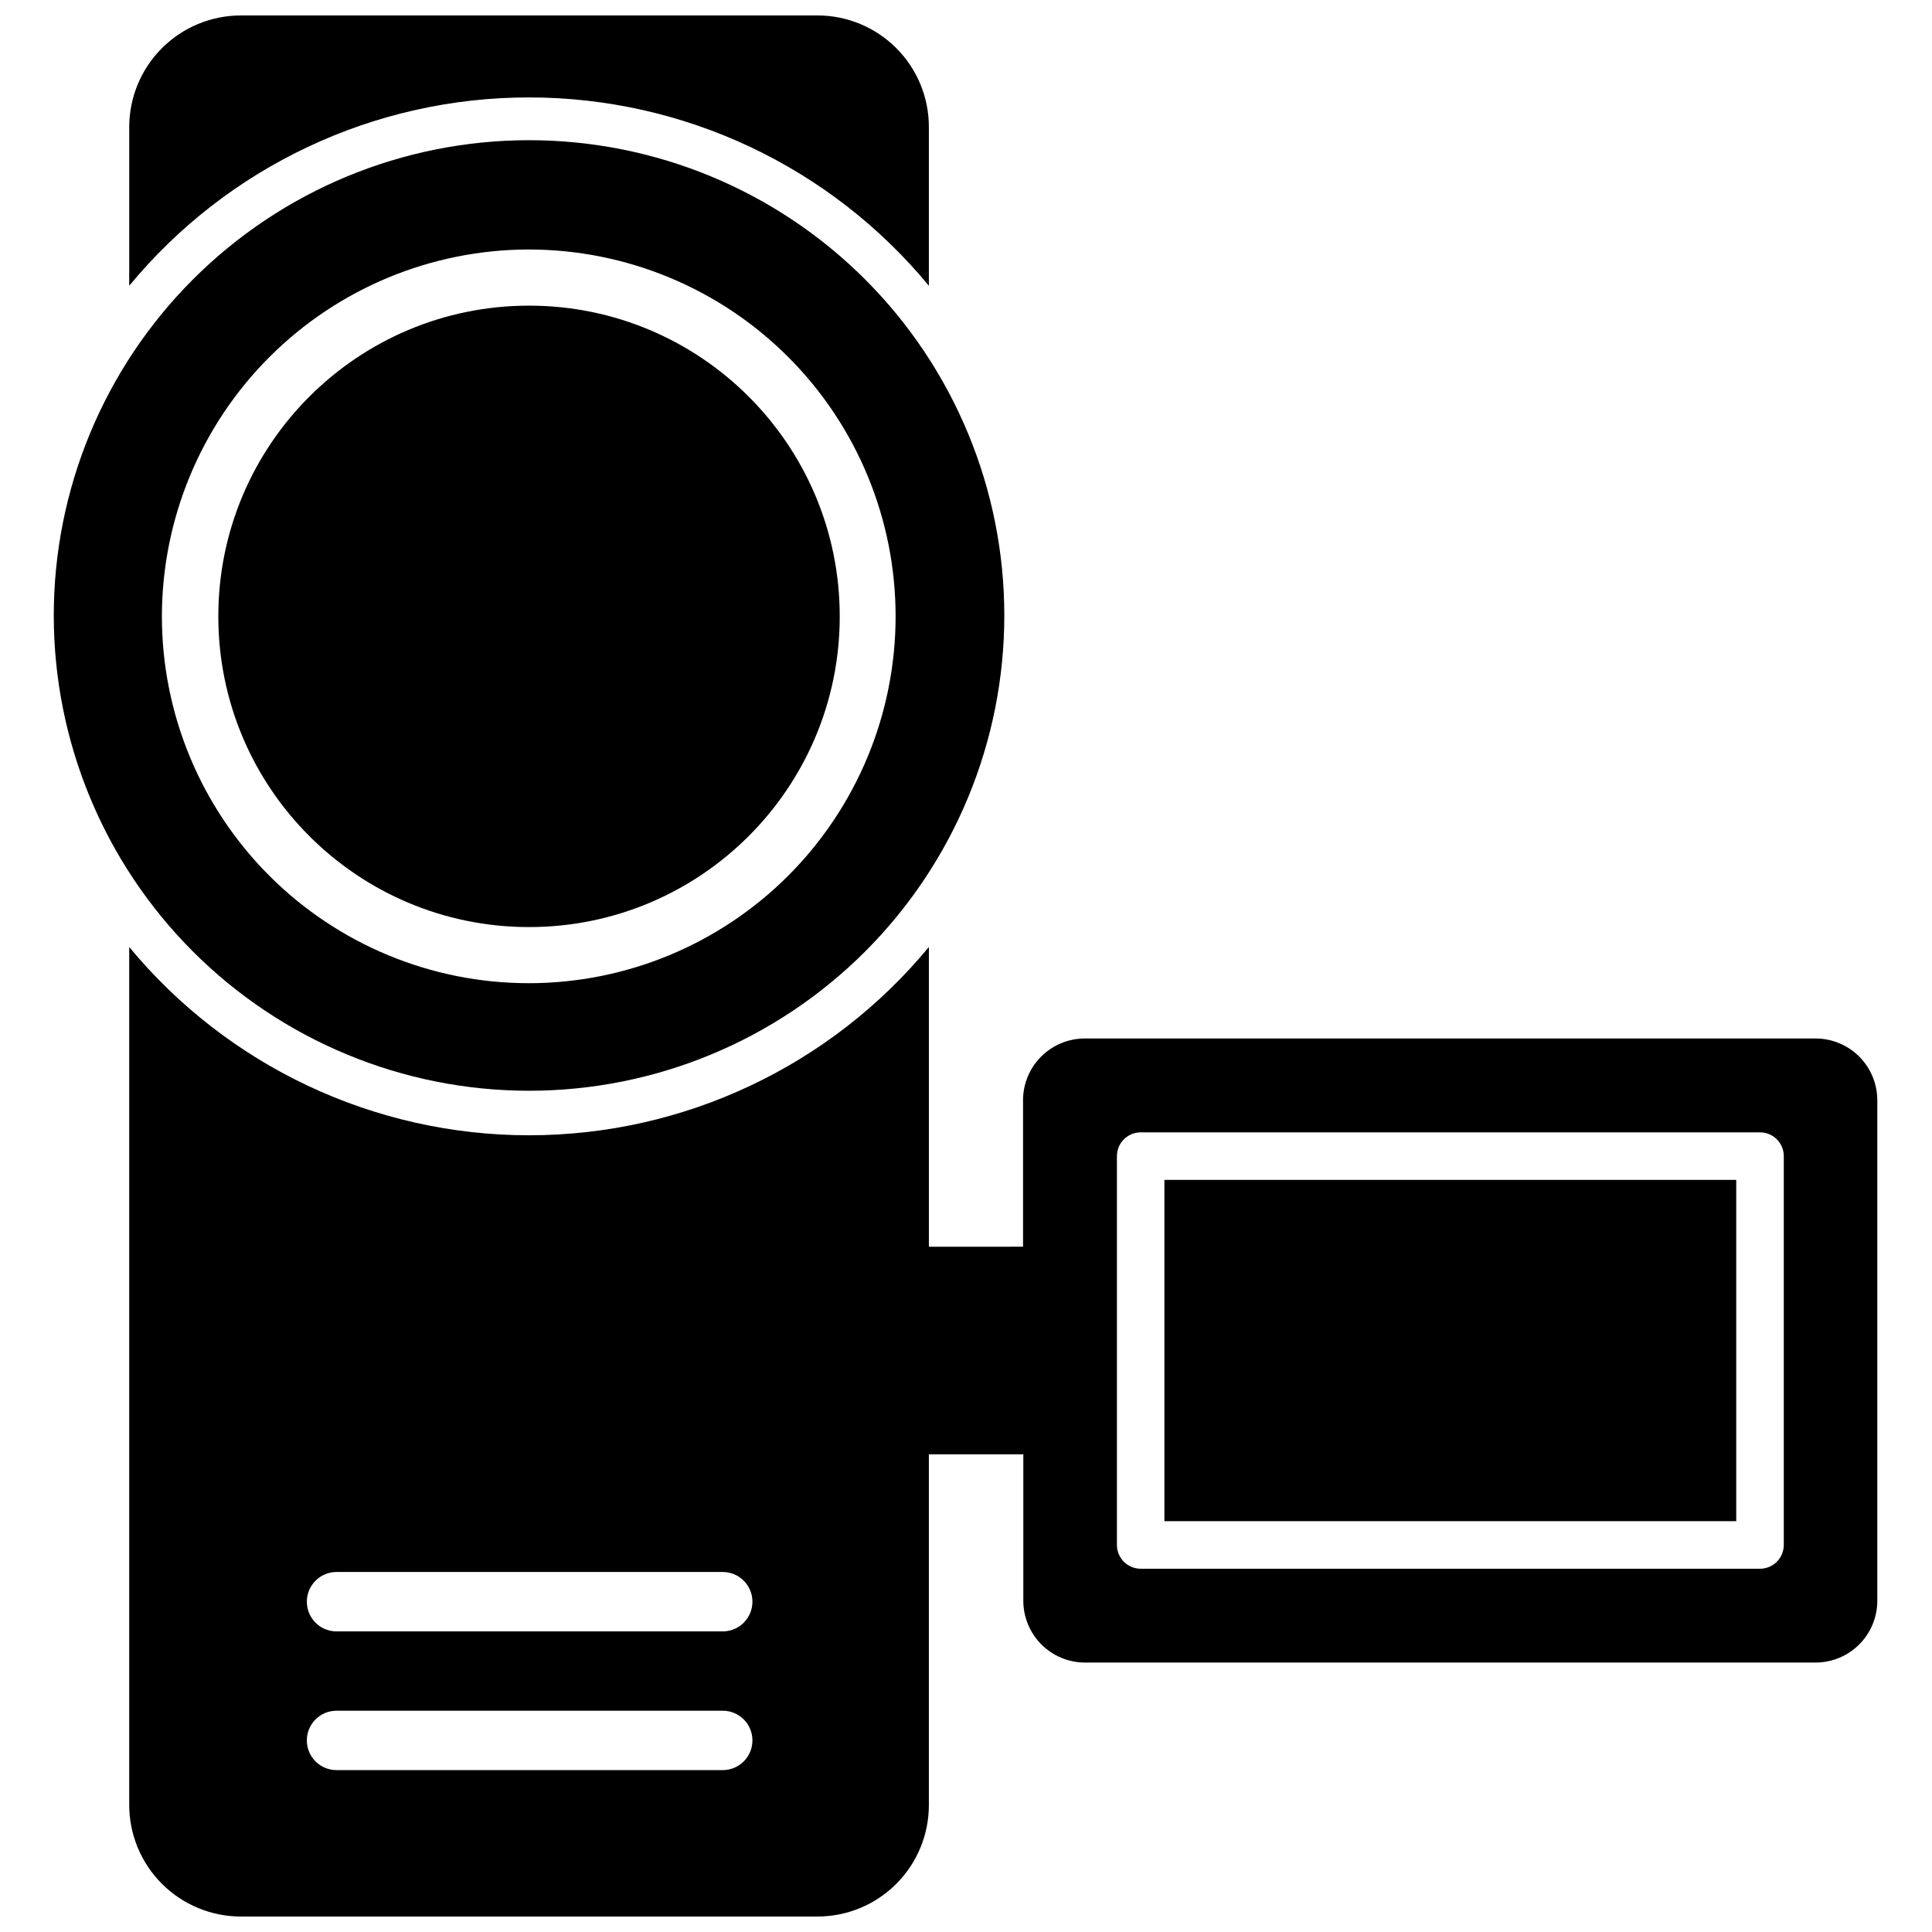 <?xml version="1.0" encoding="UTF-8"?>
<!-- Uploaded to: ICON Repo, www.iconrepo.com, Generator: ICON Repo Mixer Tools -->
<svg width="800px" height="800px" version="1.1" viewBox="144 144 512 512" xmlns="http://www.w3.org/2000/svg">
 <defs>
  <clipPath id="b">
   <path d="m178 148.09h213v71.906h-213z"/>
  </clipPath>
  <clipPath id="a">
   <path d="m178 394h464v257.9h-464z"/>
  </clipPath>
 </defs>
 <path d="m284.2 433.06c33.406 0 65.441-13.27 89.062-36.891 23.621-23.621 36.891-55.66 36.891-89.062 0-33.406-13.27-65.441-36.891-89.062-23.621-23.621-55.656-36.891-89.062-36.891-33.402 0-65.438 13.27-89.059 36.891s-36.891 55.656-36.891 89.062c0 33.402 13.27 65.441 36.891 89.062s55.656 36.891 89.059 36.891zm0-222.94c25.781 0.02 50.496 10.281 68.715 28.523 18.215 18.238 28.441 42.969 28.43 68.75-0.016 25.777-10.27 50.496-28.504 68.719-18.238 18.223-42.965 28.453-68.742 28.445-25.781-0.004-50.504-10.25-68.73-28.484-18.227-18.23-28.465-42.953-28.465-68.734 0.02-25.789 10.281-50.52 28.527-68.75 18.242-18.227 42.98-28.469 68.77-28.469z"/>
 <path d="m452.58 456.68h151.54v90.449h-151.54z"/>
 <g clip-path="url(#b)">
  <path d="m284.2 169.82c41-0.008 79.855 18.293 105.96 49.91v-42.039c0.02-7.84-3.082-15.371-8.621-20.922-5.539-5.555-13.059-8.676-20.902-8.676h-152.79c-7.852 0-15.379 3.117-20.93 8.668-5.551 5.551-8.672 13.082-8.672 20.93v42.039c26.098-31.625 64.961-49.93 105.96-49.91z"/>
 </g>
 <g clip-path="url(#a)">
  <path d="m625.22 419.21h-193.73c-4.344 0-8.508 1.723-11.578 4.797-3.074 3.07-4.797 7.234-4.797 11.574v38.809l-24.953 0.004v-79.43c-26.113 31.602-64.965 49.898-105.96 49.898-40.992 0-79.844-18.297-105.96-49.898v227.34c0 7.852 3.121 15.379 8.672 20.93 5.551 5.551 13.078 8.668 20.93 8.668h152.79c7.844 0 15.363-3.121 20.902-8.672 5.539-5.555 8.641-13.082 8.621-20.926v-92.891h25.031v38.809c0 4.328 1.715 8.484 4.769 11.551 3.051 3.07 7.195 4.805 11.527 4.824h193.65-0.004c4.344 0 8.508-1.727 11.578-4.797 3.074-3.07 4.797-7.234 4.797-11.578v-132.64c0-4.328-1.715-8.48-4.766-11.547-3.055-3.07-7.199-4.805-11.527-4.824zm-289.69 193.89h-102.34c-4.348 0-7.875-3.523-7.875-7.871s3.527-7.871 7.875-7.871h102.34c4.348 0 7.871 3.523 7.871 7.871s-3.523 7.871-7.871 7.871zm0-36.762h-102.34c-4.348 0-7.875-3.523-7.875-7.871 0-4.348 3.527-7.875 7.875-7.875h102.34c4.348 0 7.871 3.527 7.871 7.875 0 4.348-3.523 7.871-7.871 7.871zm281.19-22.906c0 1.668-0.664 3.269-1.844 4.453-1.18 1.18-2.781 1.844-4.453 1.844h-164.13c-3.477 0-6.297-2.82-6.297-6.297v-103.05c0-3.477 2.82-6.297 6.297-6.297h164.13c1.672 0 3.273 0.664 4.453 1.844 1.18 1.18 1.844 2.785 1.844 4.453z"/>
 </g>
 <path d="m366.54 307.34c0 45.477-36.867 82.344-82.344 82.344-45.473 0-82.34-36.867-82.34-82.344s36.867-82.34 82.34-82.34c45.477 0 82.344 36.863 82.344 82.34"/>
</svg>